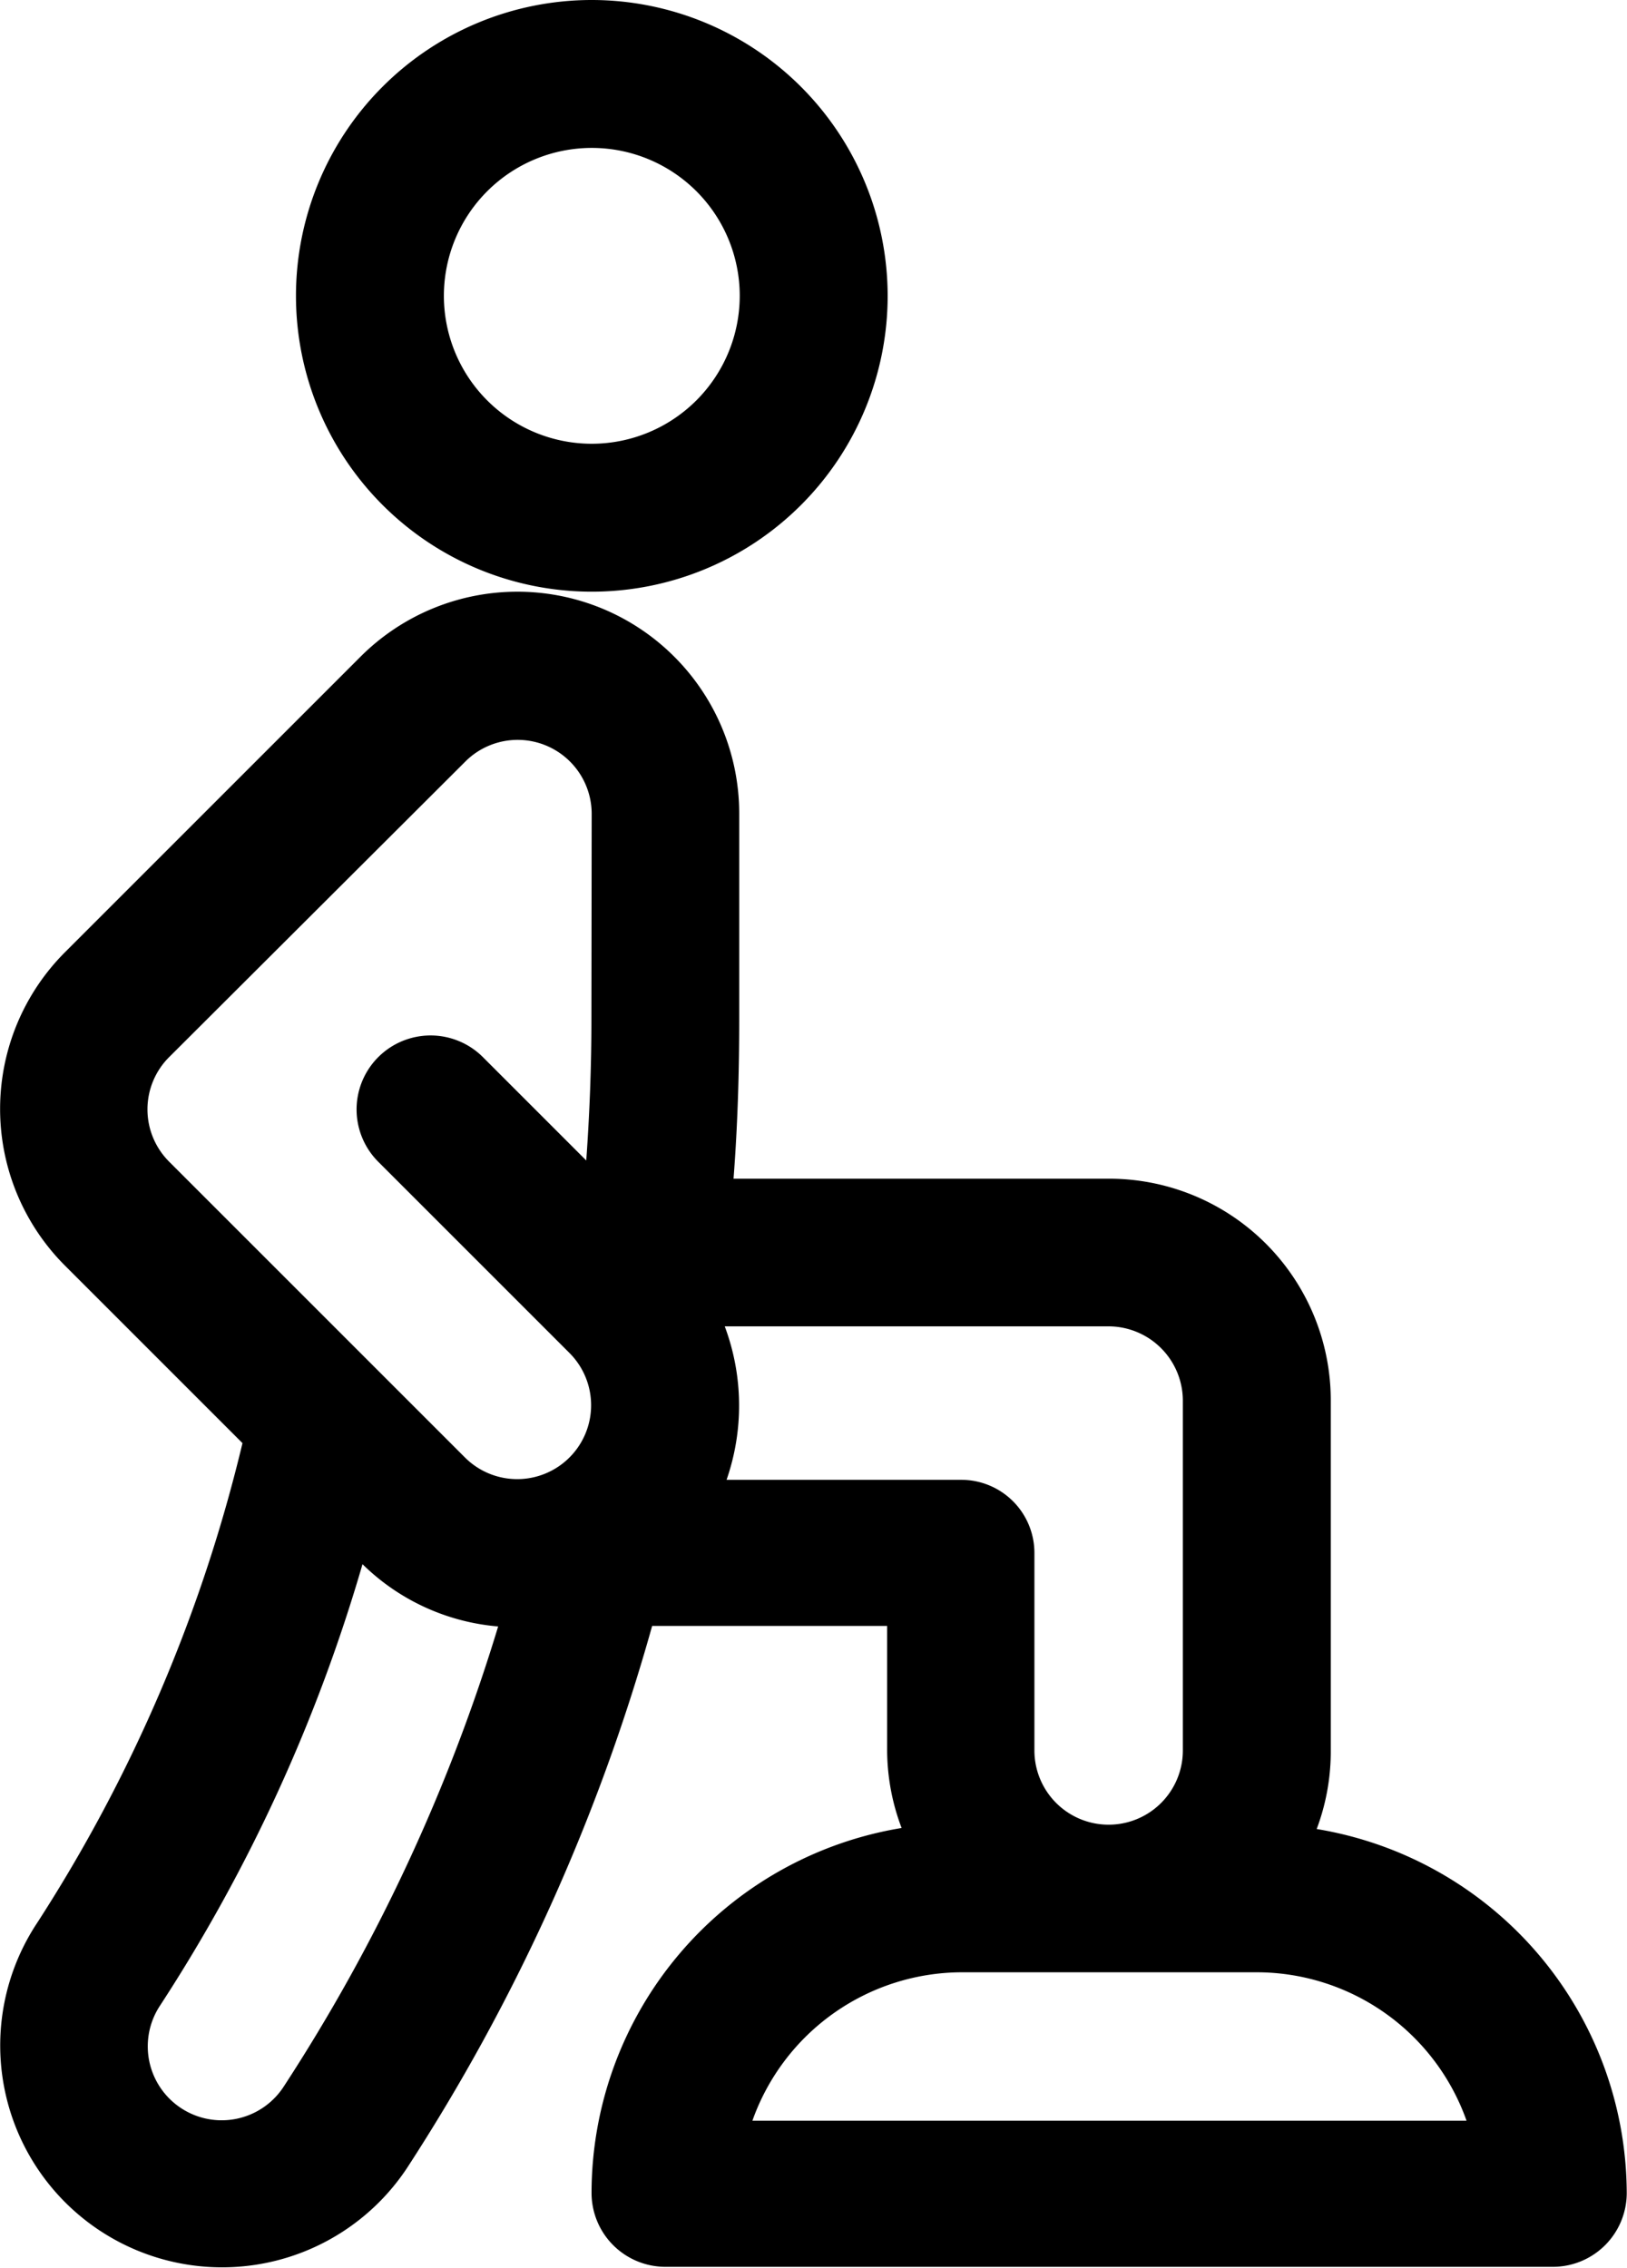 <svg xmlns="http://www.w3.org/2000/svg" viewBox="2664 6334 12.594 17.555"><g transform="translate(2664 6334)"><g transform="translate(2.291)"><g transform="translate(0)"><path d="M141.442,0a2.29,2.29,0,1,0,2.29,2.29A2.292,2.292,0,0,0,141.442,0Zm0,3.435a1.145,1.145,0,1,1,1.145-1.145A1.146,1.146,0,0,1,141.442,3.435Z" transform="translate(-139.152)"/></g></g><g transform="translate(0 4.58)"><g transform="translate(0)"><path d="M82.536,143.146a1.707,1.707,0,0,0,.109-.61v-2.707a1.716,1.716,0,0,0-1.713-1.717h-2.91c.032-.414.044-.825.044-1.23v-1.6a1.717,1.717,0,0,0-2.928-1.214l-2.29,2.29a1.716,1.716,0,0,0,0,2.428l1.373,1.373a11.964,11.964,0,0,1-1.587,3.71,1.717,1.717,0,1,0,2.858,1.905,15.2,15.2,0,0,0,1.9-4.2h1.819v.954a1.709,1.709,0,0,0,.112.61,2.866,2.866,0,0,0-2.4,2.825.572.572,0,0,0,.572.572h6.869a.572.572,0,0,0,.572-.572A2.866,2.866,0,0,0,82.536,143.146Zm-8,2a.572.572,0,0,1-.952-.635,12.776,12.776,0,0,0,1.566-3.415,1.7,1.7,0,0,0,1.05.482A13.884,13.884,0,0,1,74.538,145.143Zm2.386-8.262h0c0,.358-.014.721-.04,1.087l-.8-.8a.572.572,0,0,0-.81.81l1.48,1.48a.572.572,0,1,1-.809.809l-2.29-2.29a.572.572,0,0,1,0-.809l2.3-2.295a.573.573,0,0,1,.971.409Zm1.046,3.559a1.75,1.75,0,0,0-.014-1.188h2.974a.576.576,0,0,1,.572.576v2.707a.574.574,0,0,1-1.149,0v-1.526a.566.566,0,0,0-.569-.569H77.97Zm.2,4.961a1.724,1.724,0,0,1,1.619-1.149h2.29a1.724,1.724,0,0,1,1.619,1.149Z" transform="translate(-72.344 -133.568)"/></g></g></g></svg>